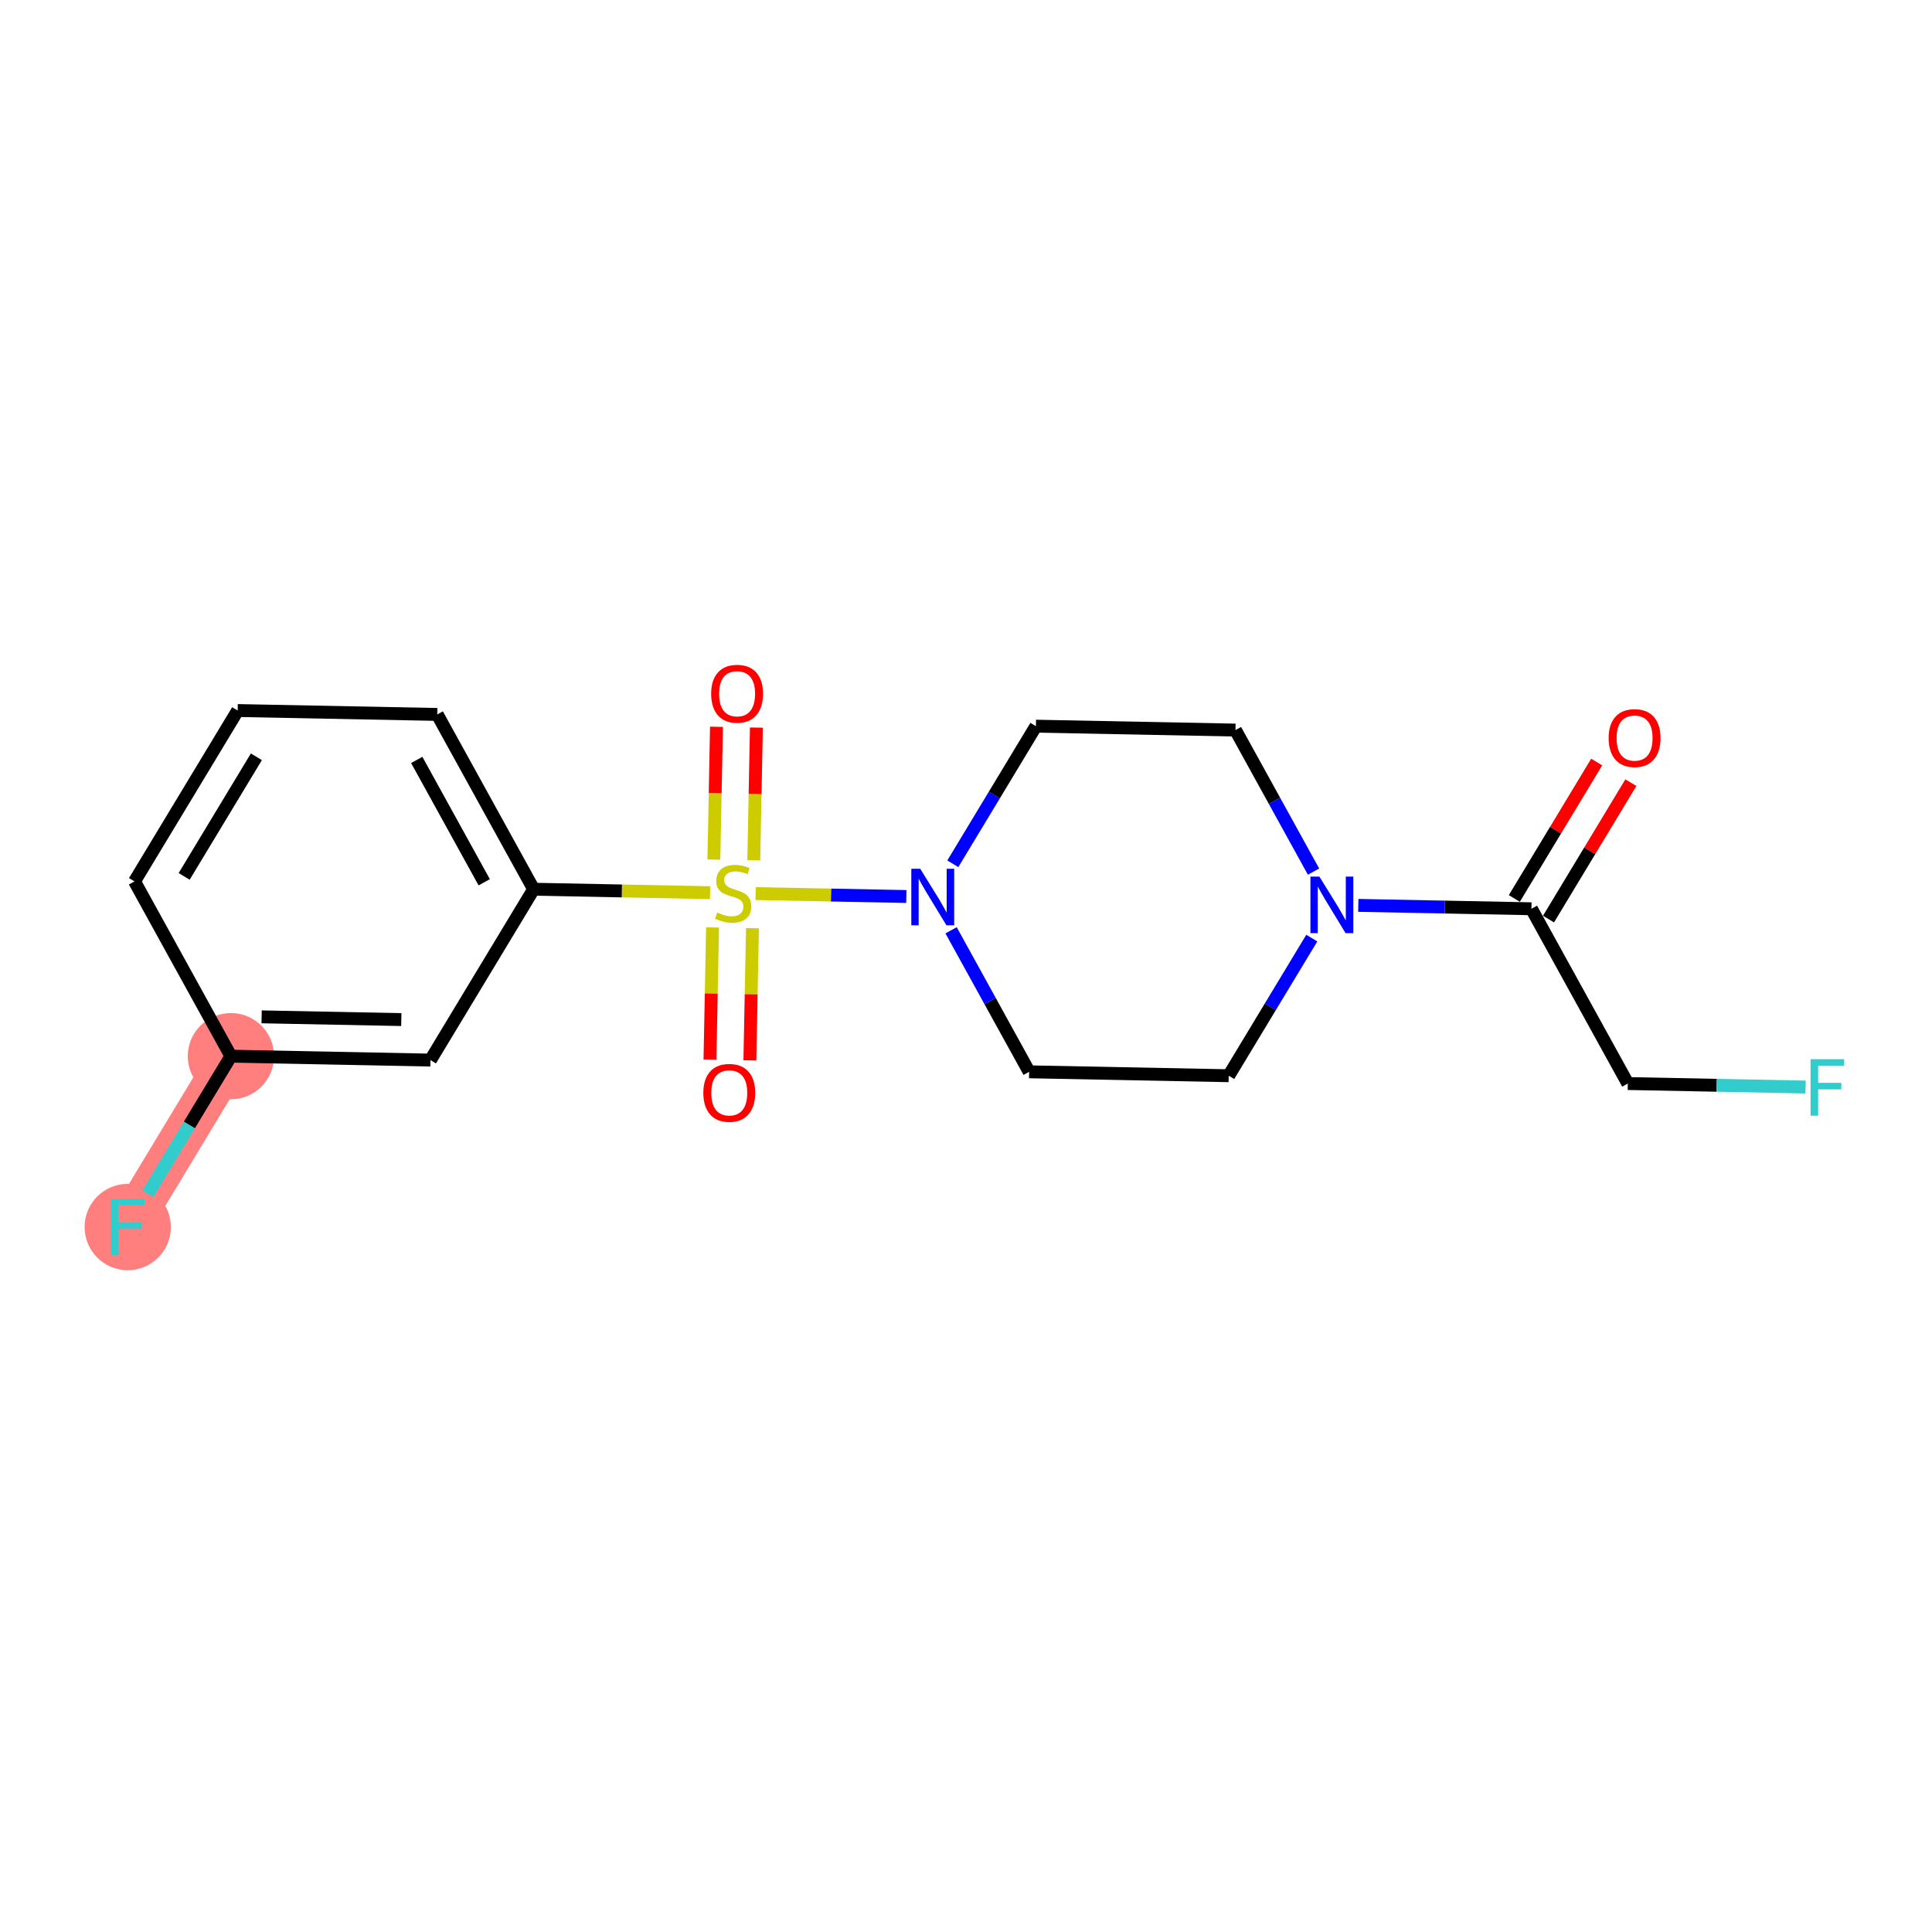 <?xml version='1.0' encoding='iso-8859-1'?>
<svg version='1.1' baseProfile='full'
              xmlns='http://www.w3.org/2000/svg'
                      xmlns:rdkit='http://www.rdkit.org/xml'
                      xmlns:xlink='http://www.w3.org/1999/xlink'
                  xml:space='preserve'
width='300px' height='300px' viewBox='0 0 300 300'>
<!-- END OF HEADER -->
<rect style='opacity:1.0;fill:#FFFFFF;stroke:none' width='300' height='300' x='0' y='0'> </rect>
<rect style='opacity:1.0;fill:#FFFFFF;stroke:none' width='300' height='300' x='0' y='0'> </rect>
<path d='M 35.855,164.002 L 19.835,190.535' style='fill:none;fill-rule:evenodd;stroke:#FF7F7F;stroke-width:6.6px;stroke-linecap:butt;stroke-linejoin:miter;stroke-opacity:1' />
<ellipse cx='35.855' cy='164.002' rx='6.199' ry='6.199'  style='fill:#FF7F7F;fill-rule:evenodd;stroke:#FF7F7F;stroke-width:1.0px;stroke-linecap:butt;stroke-linejoin:miter;stroke-opacity:1' />
<ellipse cx='19.835' cy='190.535' rx='6.199' ry='6.207'  style='fill:#FF7F7F;fill-rule:evenodd;stroke:#FF7F7F;stroke-width:1.0px;stroke-linecap:butt;stroke-linejoin:miter;stroke-opacity:1' />
<path class='bond-0 atom-0 atom-1' d='M 247.935,118.328 L 241.54,128.919' style='fill:none;fill-rule:evenodd;stroke:#FF0000;stroke-width:2.0px;stroke-linecap:butt;stroke-linejoin:miter;stroke-opacity:1' />
<path class='bond-0 atom-0 atom-1' d='M 241.54,128.919 L 235.145,139.511' style='fill:none;fill-rule:evenodd;stroke:#000000;stroke-width:2.0px;stroke-linecap:butt;stroke-linejoin:miter;stroke-opacity:1' />
<path class='bond-0 atom-0 atom-1' d='M 253.241,121.532 L 246.847,132.123' style='fill:none;fill-rule:evenodd;stroke:#FF0000;stroke-width:2.0px;stroke-linecap:butt;stroke-linejoin:miter;stroke-opacity:1' />
<path class='bond-0 atom-0 atom-1' d='M 246.847,132.123 L 240.452,142.715' style='fill:none;fill-rule:evenodd;stroke:#000000;stroke-width:2.0px;stroke-linecap:butt;stroke-linejoin:miter;stroke-opacity:1' />
<path class='bond-1 atom-1 atom-2' d='M 237.799,141.113 L 252.767,168.252' style='fill:none;fill-rule:evenodd;stroke:#000000;stroke-width:2.0px;stroke-linecap:butt;stroke-linejoin:miter;stroke-opacity:1' />
<path class='bond-3 atom-1 atom-4' d='M 237.799,141.113 L 224.357,140.849' style='fill:none;fill-rule:evenodd;stroke:#000000;stroke-width:2.0px;stroke-linecap:butt;stroke-linejoin:miter;stroke-opacity:1' />
<path class='bond-3 atom-1 atom-4' d='M 224.357,140.849 L 210.915,140.586' style='fill:none;fill-rule:evenodd;stroke:#0000FF;stroke-width:2.0px;stroke-linecap:butt;stroke-linejoin:miter;stroke-opacity:1' />
<path class='bond-2 atom-2 atom-3' d='M 252.767,168.252 L 266.568,168.523' style='fill:none;fill-rule:evenodd;stroke:#000000;stroke-width:2.0px;stroke-linecap:butt;stroke-linejoin:miter;stroke-opacity:1' />
<path class='bond-2 atom-2 atom-3' d='M 266.568,168.523 L 280.37,168.793' style='fill:none;fill-rule:evenodd;stroke:#33CCCC;stroke-width:2.0px;stroke-linecap:butt;stroke-linejoin:miter;stroke-opacity:1' />
<path class='bond-4 atom-4 atom-5' d='M 203.694,145.669 L 197.243,156.354' style='fill:none;fill-rule:evenodd;stroke:#0000FF;stroke-width:2.0px;stroke-linecap:butt;stroke-linejoin:miter;stroke-opacity:1' />
<path class='bond-4 atom-4 atom-5' d='M 197.243,156.354 L 190.792,167.038' style='fill:none;fill-rule:evenodd;stroke:#000000;stroke-width:2.0px;stroke-linecap:butt;stroke-linejoin:miter;stroke-opacity:1' />
<path class='bond-19 atom-19 atom-4' d='M 191.843,113.366 L 197.903,124.354' style='fill:none;fill-rule:evenodd;stroke:#000000;stroke-width:2.0px;stroke-linecap:butt;stroke-linejoin:miter;stroke-opacity:1' />
<path class='bond-19 atom-19 atom-4' d='M 197.903,124.354 L 203.963,135.342' style='fill:none;fill-rule:evenodd;stroke:#0000FF;stroke-width:2.0px;stroke-linecap:butt;stroke-linejoin:miter;stroke-opacity:1' />
<path class='bond-5 atom-5 atom-6' d='M 190.792,167.038 L 159.804,166.431' style='fill:none;fill-rule:evenodd;stroke:#000000;stroke-width:2.0px;stroke-linecap:butt;stroke-linejoin:miter;stroke-opacity:1' />
<path class='bond-6 atom-6 atom-7' d='M 159.804,166.431 L 153.744,155.443' style='fill:none;fill-rule:evenodd;stroke:#000000;stroke-width:2.0px;stroke-linecap:butt;stroke-linejoin:miter;stroke-opacity:1' />
<path class='bond-6 atom-6 atom-7' d='M 153.744,155.443 L 147.684,144.455' style='fill:none;fill-rule:evenodd;stroke:#0000FF;stroke-width:2.0px;stroke-linecap:butt;stroke-linejoin:miter;stroke-opacity:1' />
<path class='bond-7 atom-7 atom-8' d='M 140.733,139.211 L 129.034,138.982' style='fill:none;fill-rule:evenodd;stroke:#0000FF;stroke-width:2.0px;stroke-linecap:butt;stroke-linejoin:miter;stroke-opacity:1' />
<path class='bond-7 atom-7 atom-8' d='M 129.034,138.982 L 117.335,138.753' style='fill:none;fill-rule:evenodd;stroke:#CCCC00;stroke-width:2.0px;stroke-linecap:butt;stroke-linejoin:miter;stroke-opacity:1' />
<path class='bond-17 atom-7 atom-18' d='M 147.954,134.128 L 154.405,123.444' style='fill:none;fill-rule:evenodd;stroke:#0000FF;stroke-width:2.0px;stroke-linecap:butt;stroke-linejoin:miter;stroke-opacity:1' />
<path class='bond-17 atom-7 atom-18' d='M 154.405,123.444 L 160.856,112.759' style='fill:none;fill-rule:evenodd;stroke:#000000;stroke-width:2.0px;stroke-linecap:butt;stroke-linejoin:miter;stroke-opacity:1' />
<path class='bond-8 atom-8 atom-9' d='M 110.645,144.01 L 110.444,154.271' style='fill:none;fill-rule:evenodd;stroke:#CCCC00;stroke-width:2.0px;stroke-linecap:butt;stroke-linejoin:miter;stroke-opacity:1' />
<path class='bond-8 atom-8 atom-9' d='M 110.444,154.271 L 110.243,164.533' style='fill:none;fill-rule:evenodd;stroke:#FF0000;stroke-width:2.0px;stroke-linecap:butt;stroke-linejoin:miter;stroke-opacity:1' />
<path class='bond-8 atom-8 atom-9' d='M 116.842,144.132 L 116.641,154.393' style='fill:none;fill-rule:evenodd;stroke:#CCCC00;stroke-width:2.0px;stroke-linecap:butt;stroke-linejoin:miter;stroke-opacity:1' />
<path class='bond-8 atom-8 atom-9' d='M 116.641,154.393 L 116.44,164.654' style='fill:none;fill-rule:evenodd;stroke:#FF0000;stroke-width:2.0px;stroke-linecap:butt;stroke-linejoin:miter;stroke-opacity:1' />
<path class='bond-9 atom-8 atom-10' d='M 117.049,133.594 L 117.25,123.286' style='fill:none;fill-rule:evenodd;stroke:#CCCC00;stroke-width:2.0px;stroke-linecap:butt;stroke-linejoin:miter;stroke-opacity:1' />
<path class='bond-9 atom-8 atom-10' d='M 117.25,123.286 L 117.452,112.978' style='fill:none;fill-rule:evenodd;stroke:#FF0000;stroke-width:2.0px;stroke-linecap:butt;stroke-linejoin:miter;stroke-opacity:1' />
<path class='bond-9 atom-8 atom-10' d='M 110.851,133.473 L 111.053,123.165' style='fill:none;fill-rule:evenodd;stroke:#CCCC00;stroke-width:2.0px;stroke-linecap:butt;stroke-linejoin:miter;stroke-opacity:1' />
<path class='bond-9 atom-8 atom-10' d='M 111.053,123.165 L 111.255,112.857' style='fill:none;fill-rule:evenodd;stroke:#FF0000;stroke-width:2.0px;stroke-linecap:butt;stroke-linejoin:miter;stroke-opacity:1' />
<path class='bond-10 atom-8 atom-11' d='M 110.26,138.614 L 96.561,138.346' style='fill:none;fill-rule:evenodd;stroke:#CCCC00;stroke-width:2.0px;stroke-linecap:butt;stroke-linejoin:miter;stroke-opacity:1' />
<path class='bond-10 atom-8 atom-11' d='M 96.561,138.346 L 82.861,138.077' style='fill:none;fill-rule:evenodd;stroke:#000000;stroke-width:2.0px;stroke-linecap:butt;stroke-linejoin:miter;stroke-opacity:1' />
<path class='bond-11 atom-11 atom-12' d='M 82.861,138.077 L 67.894,110.938' style='fill:none;fill-rule:evenodd;stroke:#000000;stroke-width:2.0px;stroke-linecap:butt;stroke-linejoin:miter;stroke-opacity:1' />
<path class='bond-11 atom-11 atom-12' d='M 75.188,137 L 64.711,118.002' style='fill:none;fill-rule:evenodd;stroke:#000000;stroke-width:2.0px;stroke-linecap:butt;stroke-linejoin:miter;stroke-opacity:1' />
<path class='bond-20 atom-17 atom-11' d='M 66.842,164.61 L 82.861,138.077' style='fill:none;fill-rule:evenodd;stroke:#000000;stroke-width:2.0px;stroke-linecap:butt;stroke-linejoin:miter;stroke-opacity:1' />
<path class='bond-12 atom-12 atom-13' d='M 67.894,110.938 L 36.906,110.331' style='fill:none;fill-rule:evenodd;stroke:#000000;stroke-width:2.0px;stroke-linecap:butt;stroke-linejoin:miter;stroke-opacity:1' />
<path class='bond-13 atom-13 atom-14' d='M 36.906,110.331 L 20.887,136.863' style='fill:none;fill-rule:evenodd;stroke:#000000;stroke-width:2.0px;stroke-linecap:butt;stroke-linejoin:miter;stroke-opacity:1' />
<path class='bond-13 atom-13 atom-14' d='M 39.81,117.514 L 28.596,136.087' style='fill:none;fill-rule:evenodd;stroke:#000000;stroke-width:2.0px;stroke-linecap:butt;stroke-linejoin:miter;stroke-opacity:1' />
<path class='bond-14 atom-14 atom-15' d='M 20.887,136.863 L 35.855,164.002' style='fill:none;fill-rule:evenodd;stroke:#000000;stroke-width:2.0px;stroke-linecap:butt;stroke-linejoin:miter;stroke-opacity:1' />
<path class='bond-15 atom-15 atom-16' d='M 35.855,164.002 L 29.404,174.687' style='fill:none;fill-rule:evenodd;stroke:#000000;stroke-width:2.0px;stroke-linecap:butt;stroke-linejoin:miter;stroke-opacity:1' />
<path class='bond-15 atom-15 atom-16' d='M 29.404,174.687 L 22.953,185.371' style='fill:none;fill-rule:evenodd;stroke:#33CCCC;stroke-width:2.0px;stroke-linecap:butt;stroke-linejoin:miter;stroke-opacity:1' />
<path class='bond-16 atom-15 atom-17' d='M 35.855,164.002 L 66.842,164.61' style='fill:none;fill-rule:evenodd;stroke:#000000;stroke-width:2.0px;stroke-linecap:butt;stroke-linejoin:miter;stroke-opacity:1' />
<path class='bond-16 atom-15 atom-17' d='M 40.624,157.896 L 62.315,158.321' style='fill:none;fill-rule:evenodd;stroke:#000000;stroke-width:2.0px;stroke-linecap:butt;stroke-linejoin:miter;stroke-opacity:1' />
<path class='bond-18 atom-18 atom-19' d='M 160.856,112.759 L 191.843,113.366' style='fill:none;fill-rule:evenodd;stroke:#000000;stroke-width:2.0px;stroke-linecap:butt;stroke-linejoin:miter;stroke-opacity:1' />
<path  class='atom-0' d='M 249.789 114.605
Q 249.789 112.498, 250.83 111.32
Q 251.872 110.142, 253.818 110.142
Q 255.764 110.142, 256.806 111.32
Q 257.847 112.498, 257.847 114.605
Q 257.847 116.738, 256.793 117.953
Q 255.74 119.155, 253.818 119.155
Q 251.884 119.155, 250.83 117.953
Q 249.789 116.75, 249.789 114.605
M 253.818 118.163
Q 255.157 118.163, 255.876 117.271
Q 256.608 116.366, 256.608 114.605
Q 256.608 112.882, 255.876 112.014
Q 255.157 111.134, 253.818 111.134
Q 252.479 111.134, 251.748 112.002
Q 251.029 112.87, 251.029 114.605
Q 251.029 116.378, 251.748 117.271
Q 252.479 118.163, 253.818 118.163
' fill='#FF0000'/>
<path  class='atom-3' d='M 281.144 164.471
L 286.364 164.471
L 286.364 165.475
L 282.322 165.475
L 282.322 168.14
L 285.917 168.14
L 285.917 169.157
L 282.322 169.157
L 282.322 173.248
L 281.144 173.248
L 281.144 164.471
' fill='#33CCCC'/>
<path  class='atom-4' d='M 204.871 136.117
L 207.747 140.766
Q 208.032 141.225, 208.491 142.055
Q 208.95 142.886, 208.975 142.936
L 208.975 136.117
L 210.14 136.117
L 210.14 144.894
L 208.937 144.894
L 205.85 139.811
Q 205.491 139.216, 205.107 138.534
Q 204.735 137.853, 204.623 137.642
L 204.623 144.894
L 203.482 144.894
L 203.482 136.117
L 204.871 136.117
' fill='#0000FF'/>
<path  class='atom-7' d='M 142.896 134.903
L 145.772 139.552
Q 146.057 140.011, 146.516 140.841
Q 146.975 141.672, 147 141.721
L 147 134.903
L 148.165 134.903
L 148.165 143.68
L 146.962 143.68
L 143.876 138.597
Q 143.516 138.002, 143.132 137.32
Q 142.76 136.638, 142.648 136.428
L 142.648 143.68
L 141.508 143.68
L 141.508 134.903
L 142.896 134.903
' fill='#0000FF'/>
<path  class='atom-8' d='M 111.369 141.697
Q 111.469 141.734, 111.878 141.908
Q 112.287 142.081, 112.733 142.193
Q 113.192 142.292, 113.638 142.292
Q 114.469 142.292, 114.952 141.895
Q 115.436 141.486, 115.436 140.78
Q 115.436 140.296, 115.188 139.998
Q 114.952 139.701, 114.58 139.54
Q 114.208 139.379, 113.589 139.193
Q 112.808 138.957, 112.336 138.734
Q 111.878 138.511, 111.543 138.04
Q 111.221 137.569, 111.221 136.775
Q 111.221 135.672, 111.964 134.99
Q 112.721 134.308, 114.208 134.308
Q 115.225 134.308, 116.378 134.792
L 116.093 135.746
Q 115.039 135.312, 114.246 135.312
Q 113.39 135.312, 112.919 135.672
Q 112.448 136.019, 112.46 136.626
Q 112.46 137.097, 112.696 137.383
Q 112.944 137.668, 113.291 137.829
Q 113.651 137.99, 114.246 138.176
Q 115.039 138.424, 115.51 138.672
Q 115.981 138.92, 116.316 139.428
Q 116.663 139.924, 116.663 140.78
Q 116.663 141.994, 115.845 142.652
Q 115.039 143.296, 113.688 143.296
Q 112.907 143.296, 112.312 143.123
Q 111.729 142.961, 111.035 142.676
L 111.369 141.697
' fill='#CCCC00'/>
<path  class='atom-9' d='M 109.213 169.697
Q 109.213 167.589, 110.254 166.411
Q 111.295 165.234, 113.242 165.234
Q 115.188 165.234, 116.23 166.411
Q 117.271 167.589, 117.271 169.697
Q 117.271 171.829, 116.217 173.044
Q 115.163 174.246, 113.242 174.246
Q 111.308 174.246, 110.254 173.044
Q 109.213 171.841, 109.213 169.697
M 113.242 173.255
Q 114.581 173.255, 115.3 172.362
Q 116.031 171.457, 116.031 169.697
Q 116.031 167.973, 115.3 167.106
Q 114.581 166.225, 113.242 166.225
Q 111.903 166.225, 111.171 167.093
Q 110.452 167.961, 110.452 169.697
Q 110.452 171.469, 111.171 172.362
Q 111.903 173.255, 113.242 173.255
' fill='#FF0000'/>
<path  class='atom-10' d='M 110.427 107.722
Q 110.427 105.614, 111.468 104.436
Q 112.51 103.259, 114.456 103.259
Q 116.402 103.259, 117.444 104.436
Q 118.485 105.614, 118.485 107.722
Q 118.485 109.854, 117.431 111.069
Q 116.378 112.272, 114.456 112.272
Q 112.522 112.272, 111.468 111.069
Q 110.427 109.866, 110.427 107.722
M 114.456 111.28
Q 115.795 111.28, 116.514 110.387
Q 117.245 109.482, 117.245 107.722
Q 117.245 105.998, 116.514 105.131
Q 115.795 104.25, 114.456 104.25
Q 113.117 104.25, 112.386 105.118
Q 111.667 105.986, 111.667 107.722
Q 111.667 109.495, 112.386 110.387
Q 113.117 111.28, 114.456 111.28
' fill='#FF0000'/>
<path  class='atom-16' d='M 17.225 186.146
L 22.445 186.146
L 22.445 187.15
L 18.403 187.15
L 18.403 189.816
L 21.998 189.816
L 21.998 190.832
L 18.403 190.832
L 18.403 194.923
L 17.225 194.923
L 17.225 186.146
' fill='#33CCCC'/>
</svg>
